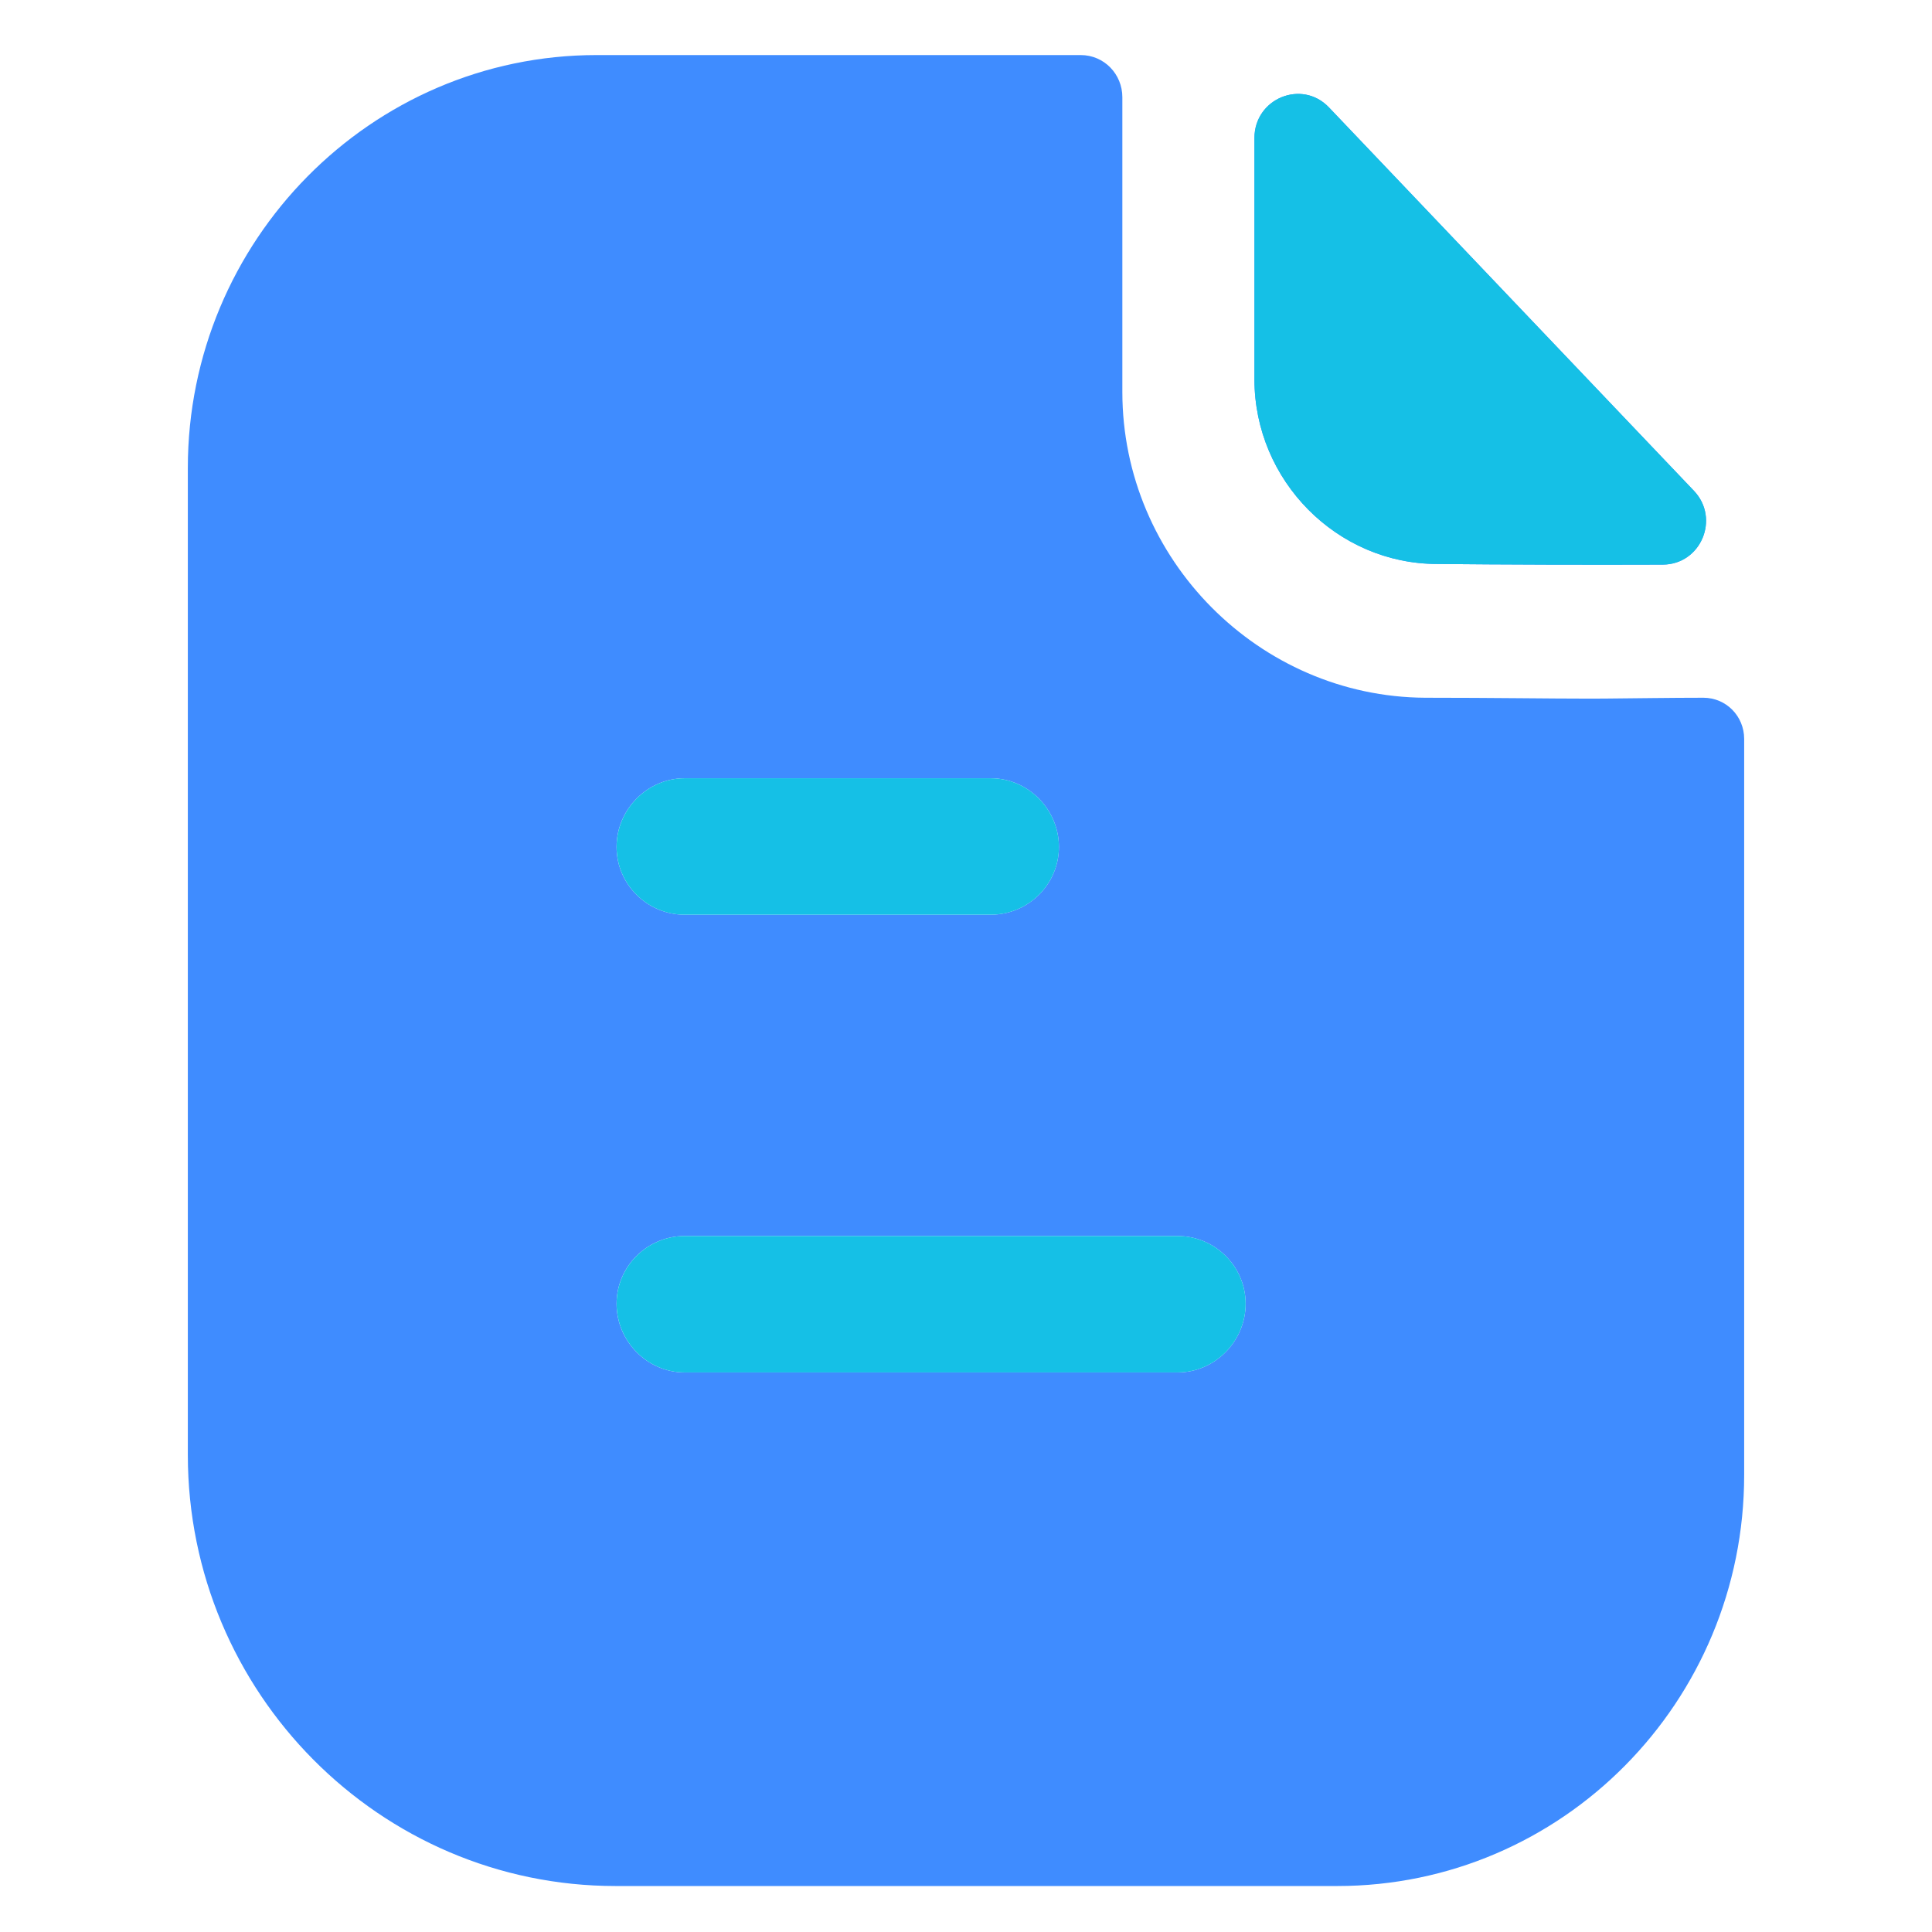 <svg width="54" height="54" viewBox="0 0 54 54" fill="none" xmlns="http://www.w3.org/2000/svg">
<path d="M30.205 1.539C30.864 1.539 31.37 2.076 31.37 2.716V10.955C31.37 15.638 35.196 19.476 39.832 19.502C41.758 19.502 43.278 19.527 44.443 19.527L44.875 19.525C45.654 19.519 46.702 19.502 47.61 19.502C48.243 19.502 48.75 20.013 48.75 20.653V41.226C48.75 47.572 43.658 52.715 37.375 52.715H17.208C10.621 52.715 5.25 47.316 5.25 40.663V13.079C5.25 6.733 10.368 1.539 16.676 1.539H30.205ZM32.916 34.547H19.134C18.095 34.547 17.233 35.392 17.233 36.441C17.233 37.49 18.095 38.36 19.134 38.36H32.916C33.954 38.36 34.816 37.49 34.816 36.441C34.816 35.392 33.954 34.547 32.916 34.547ZM27.697 21.753H19.134C18.095 21.753 17.233 22.623 17.233 23.672C17.233 24.721 18.095 25.566 19.134 25.566H27.697C28.735 25.566 29.597 24.721 29.597 23.672C29.597 22.623 28.735 21.753 27.697 21.753ZM35.062 3.857C35.062 2.754 36.387 2.206 37.145 3.002C39.883 5.878 44.669 10.906 47.344 13.716C48.084 14.491 47.542 15.778 46.475 15.781C44.393 15.789 41.938 15.781 40.172 15.763C37.37 15.763 35.062 13.432 35.062 10.602V3.857Z" fill="#3F8CFF"/>
<path d="M27.697 21.753H19.134C18.095 21.753 17.234 22.623 17.234 23.672C17.234 24.722 18.095 25.566 19.134 25.566H27.697C28.736 25.566 29.597 24.722 29.597 23.672C29.597 22.623 28.736 21.753 27.697 21.753Z" fill="#15C0E6"/>
<path d="M32.916 34.547H19.134C18.095 34.547 17.234 35.392 17.234 36.441C17.234 37.49 18.095 38.36 19.134 38.36H32.916C33.955 38.36 34.816 37.49 34.816 36.441C34.816 35.392 33.955 34.547 32.916 34.547Z" fill="#15C0E6"/>
<path fill-rule="evenodd" clip-rule="evenodd" d="M37.144 3.002C36.387 2.207 35.062 2.754 35.062 3.857V10.602C35.062 13.432 37.37 15.763 40.172 15.763C41.938 15.781 44.393 15.789 46.475 15.781C47.542 15.778 48.084 14.491 47.344 13.716C46.008 12.313 44.147 10.357 42.276 8.393C40.4 6.422 38.516 4.442 37.144 3.002Z" fill="#15C0E6"/>
</svg>
